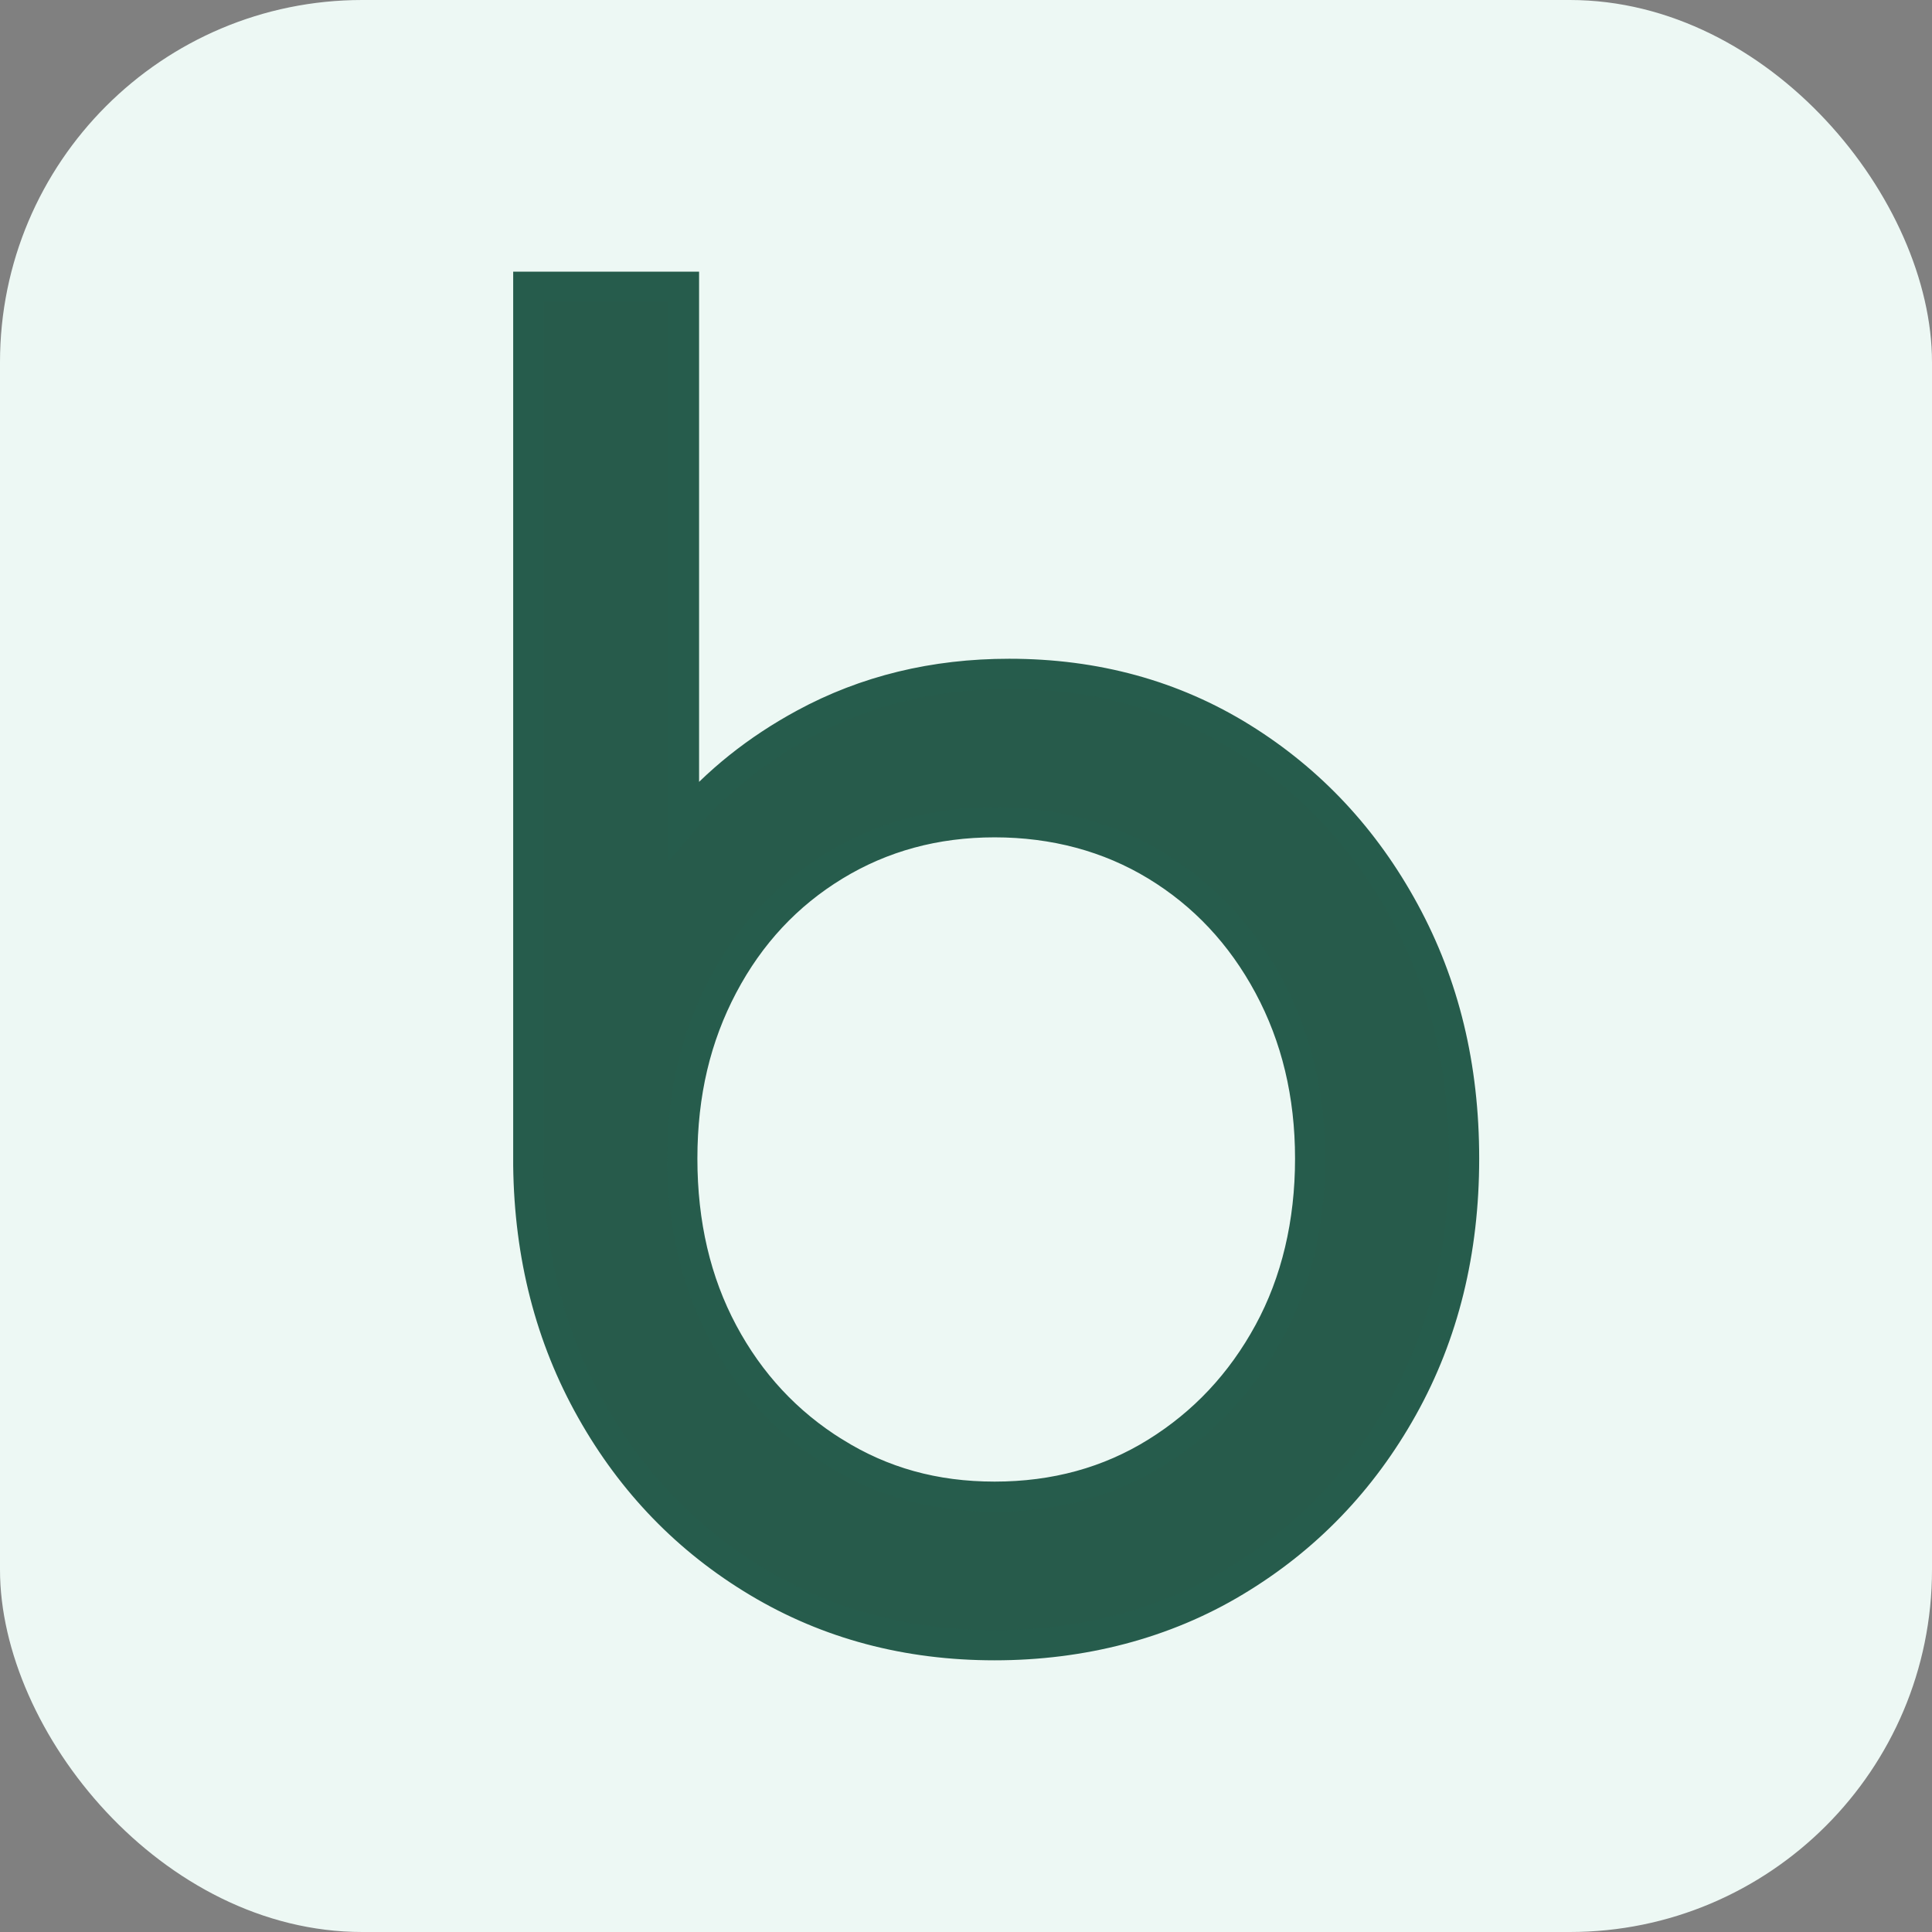 <svg width="32" height="32" viewBox="0 0 32 32" fill="none" xmlns="http://www.w3.org/2000/svg">
<rect x="0" y="0" width="32" height="32" fill="#808080" stroke="none"/>
<g id="Favicon">
<rect width="32" height="32" rx="6" fill="#EDF8F4"/>
<path id="Vector" d="M9 4.75H8.75V5V19.303H8.75L8.75 19.306C8.768 20.799 9.114 22.152 9.794 23.358C10.471 24.562 11.392 25.512 12.555 26.207L12.555 26.207C13.72 26.904 15.028 27.25 16.474 27.25C17.918 27.25 19.285 26.9 20.46 26.192C21.631 25.489 22.556 24.528 23.233 23.316C23.913 22.099 24.25 20.723 24.25 19.191C24.25 17.66 23.922 16.313 23.262 15.098C22.604 13.886 21.706 12.925 20.571 12.22C19.432 11.513 18.144 11.161 16.716 11.161C15.473 11.161 14.339 11.436 13.32 11.989C12.539 12.412 11.874 12.943 11.329 13.582V5V4.75H11.079H11.078H9ZM13.827 24.058L13.826 24.058C13.038 23.569 12.42 22.906 11.973 22.068C11.527 21.232 11.301 20.274 11.301 19.19C11.301 18.108 11.526 17.173 11.973 16.326C12.42 15.479 13.037 14.818 13.825 14.338L13.825 14.338C14.61 13.86 15.491 13.619 16.474 13.619C17.458 13.619 18.365 13.861 19.149 14.338C19.937 14.818 20.559 15.48 21.015 16.328C21.47 17.175 21.7 18.127 21.7 19.19C21.7 20.255 21.47 21.23 21.015 22.066C20.559 22.905 19.937 23.568 19.148 24.058C18.363 24.545 17.473 24.79 16.474 24.79C15.475 24.79 14.612 24.546 13.827 24.058Z" fill="#275B4B" stroke="#265C4C" stroke-width="0.5"/>
</g>
</svg>

